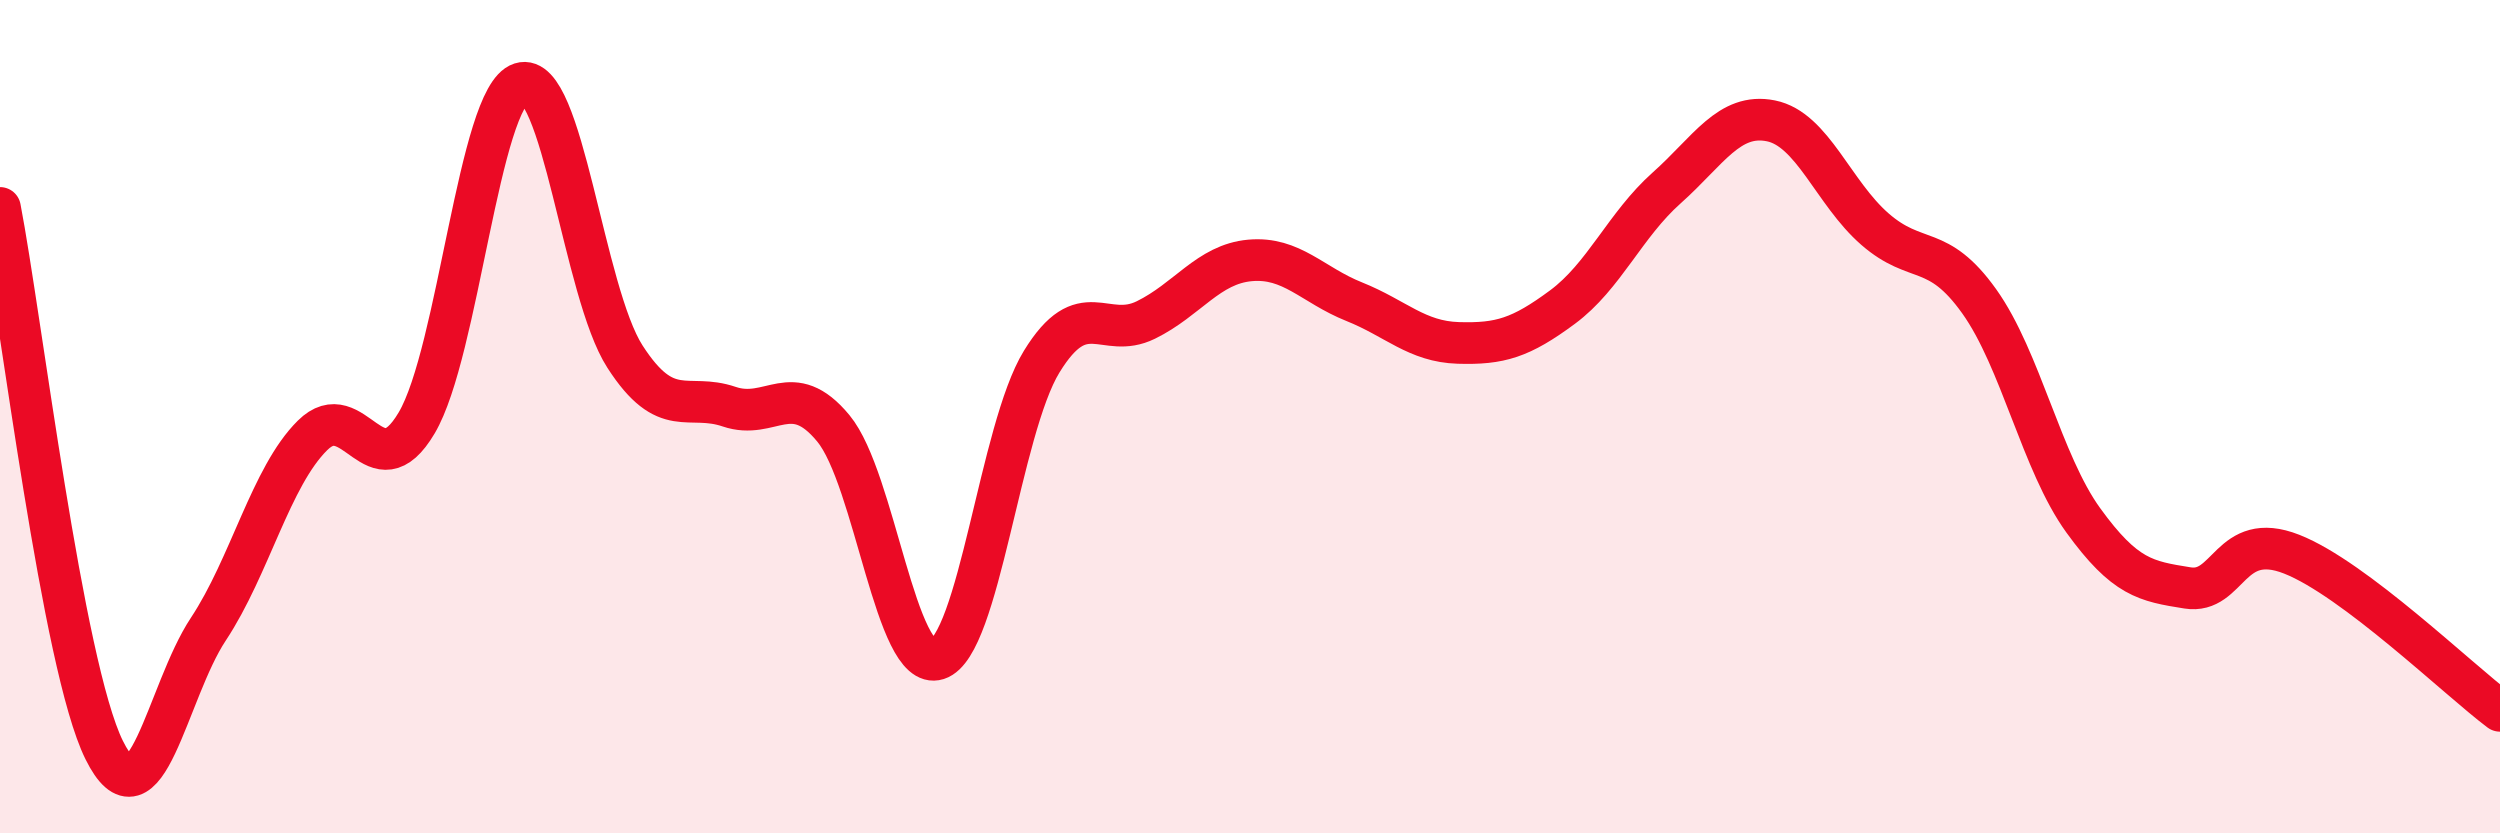 
    <svg width="60" height="20" viewBox="0 0 60 20" xmlns="http://www.w3.org/2000/svg">
      <path
        d="M 0,4.99 C 0.5,7.59 1.5,15.98 2.5,18 C 3.5,20.02 4,16.61 5,15.1 C 6,13.59 6.5,11.44 7.5,10.45 C 8.5,9.46 9,11.84 10,10.15 C 11,8.46 11.5,2.32 12.5,2 C 13.5,1.68 14,7.01 15,8.56 C 16,10.11 16.5,9.42 17.5,9.76 C 18.5,10.1 19,9.07 20,10.28 C 21,11.49 21.5,16.14 22.5,15.82 C 23.5,15.5 24,10.31 25,8.68 C 26,7.05 26.5,8.17 27.5,7.68 C 28.5,7.19 29,6.34 30,6.25 C 31,6.16 31.5,6.84 32.5,7.24 C 33.5,7.64 34,8.2 35,8.23 C 36,8.26 36.5,8.11 37.5,7.37 C 38.5,6.63 39,5.4 40,4.51 C 41,3.62 41.5,2.7 42.5,2.9 C 43.5,3.1 44,4.63 45,5.5 C 46,6.37 46.5,5.83 47.5,7.23 C 48.5,8.63 49,11.11 50,12.49 C 51,13.87 51.5,13.95 52.5,14.11 C 53.5,14.27 53.5,12.71 55,13.3 C 56.5,13.89 59,16.31 60,17.06L60 20L0 20Z"
        fill="#EB0A25"
        opacity="0.1"
        stroke-linecap="round"
        stroke-linejoin="round"
      />
      <path
        d="M 0,4.99 C 0.5,7.59 1.5,15.98 2.5,18 C 3.5,20.02 4,16.61 5,15.1 C 6,13.59 6.5,11.44 7.5,10.45 C 8.5,9.46 9,11.84 10,10.15 C 11,8.46 11.5,2.32 12.5,2 C 13.5,1.68 14,7.01 15,8.56 C 16,10.11 16.5,9.42 17.5,9.76 C 18.5,10.1 19,9.07 20,10.28 C 21,11.49 21.5,16.14 22.5,15.82 C 23.5,15.5 24,10.31 25,8.68 C 26,7.05 26.5,8.17 27.5,7.68 C 28.5,7.19 29,6.34 30,6.25 C 31,6.16 31.5,6.84 32.5,7.24 C 33.5,7.64 34,8.2 35,8.23 C 36,8.26 36.5,8.11 37.5,7.37 C 38.5,6.63 39,5.4 40,4.51 C 41,3.62 41.5,2.7 42.5,2.9 C 43.5,3.1 44,4.63 45,5.5 C 46,6.37 46.5,5.83 47.5,7.23 C 48.5,8.63 49,11.11 50,12.49 C 51,13.87 51.5,13.95 52.5,14.11 C 53.5,14.27 53.5,12.71 55,13.3 C 56.5,13.89 59,16.31 60,17.06"
        stroke="#EB0A25"
        stroke-width="1"
        fill="none"
        stroke-linecap="round"
        stroke-linejoin="round"
      />
    </svg>
  